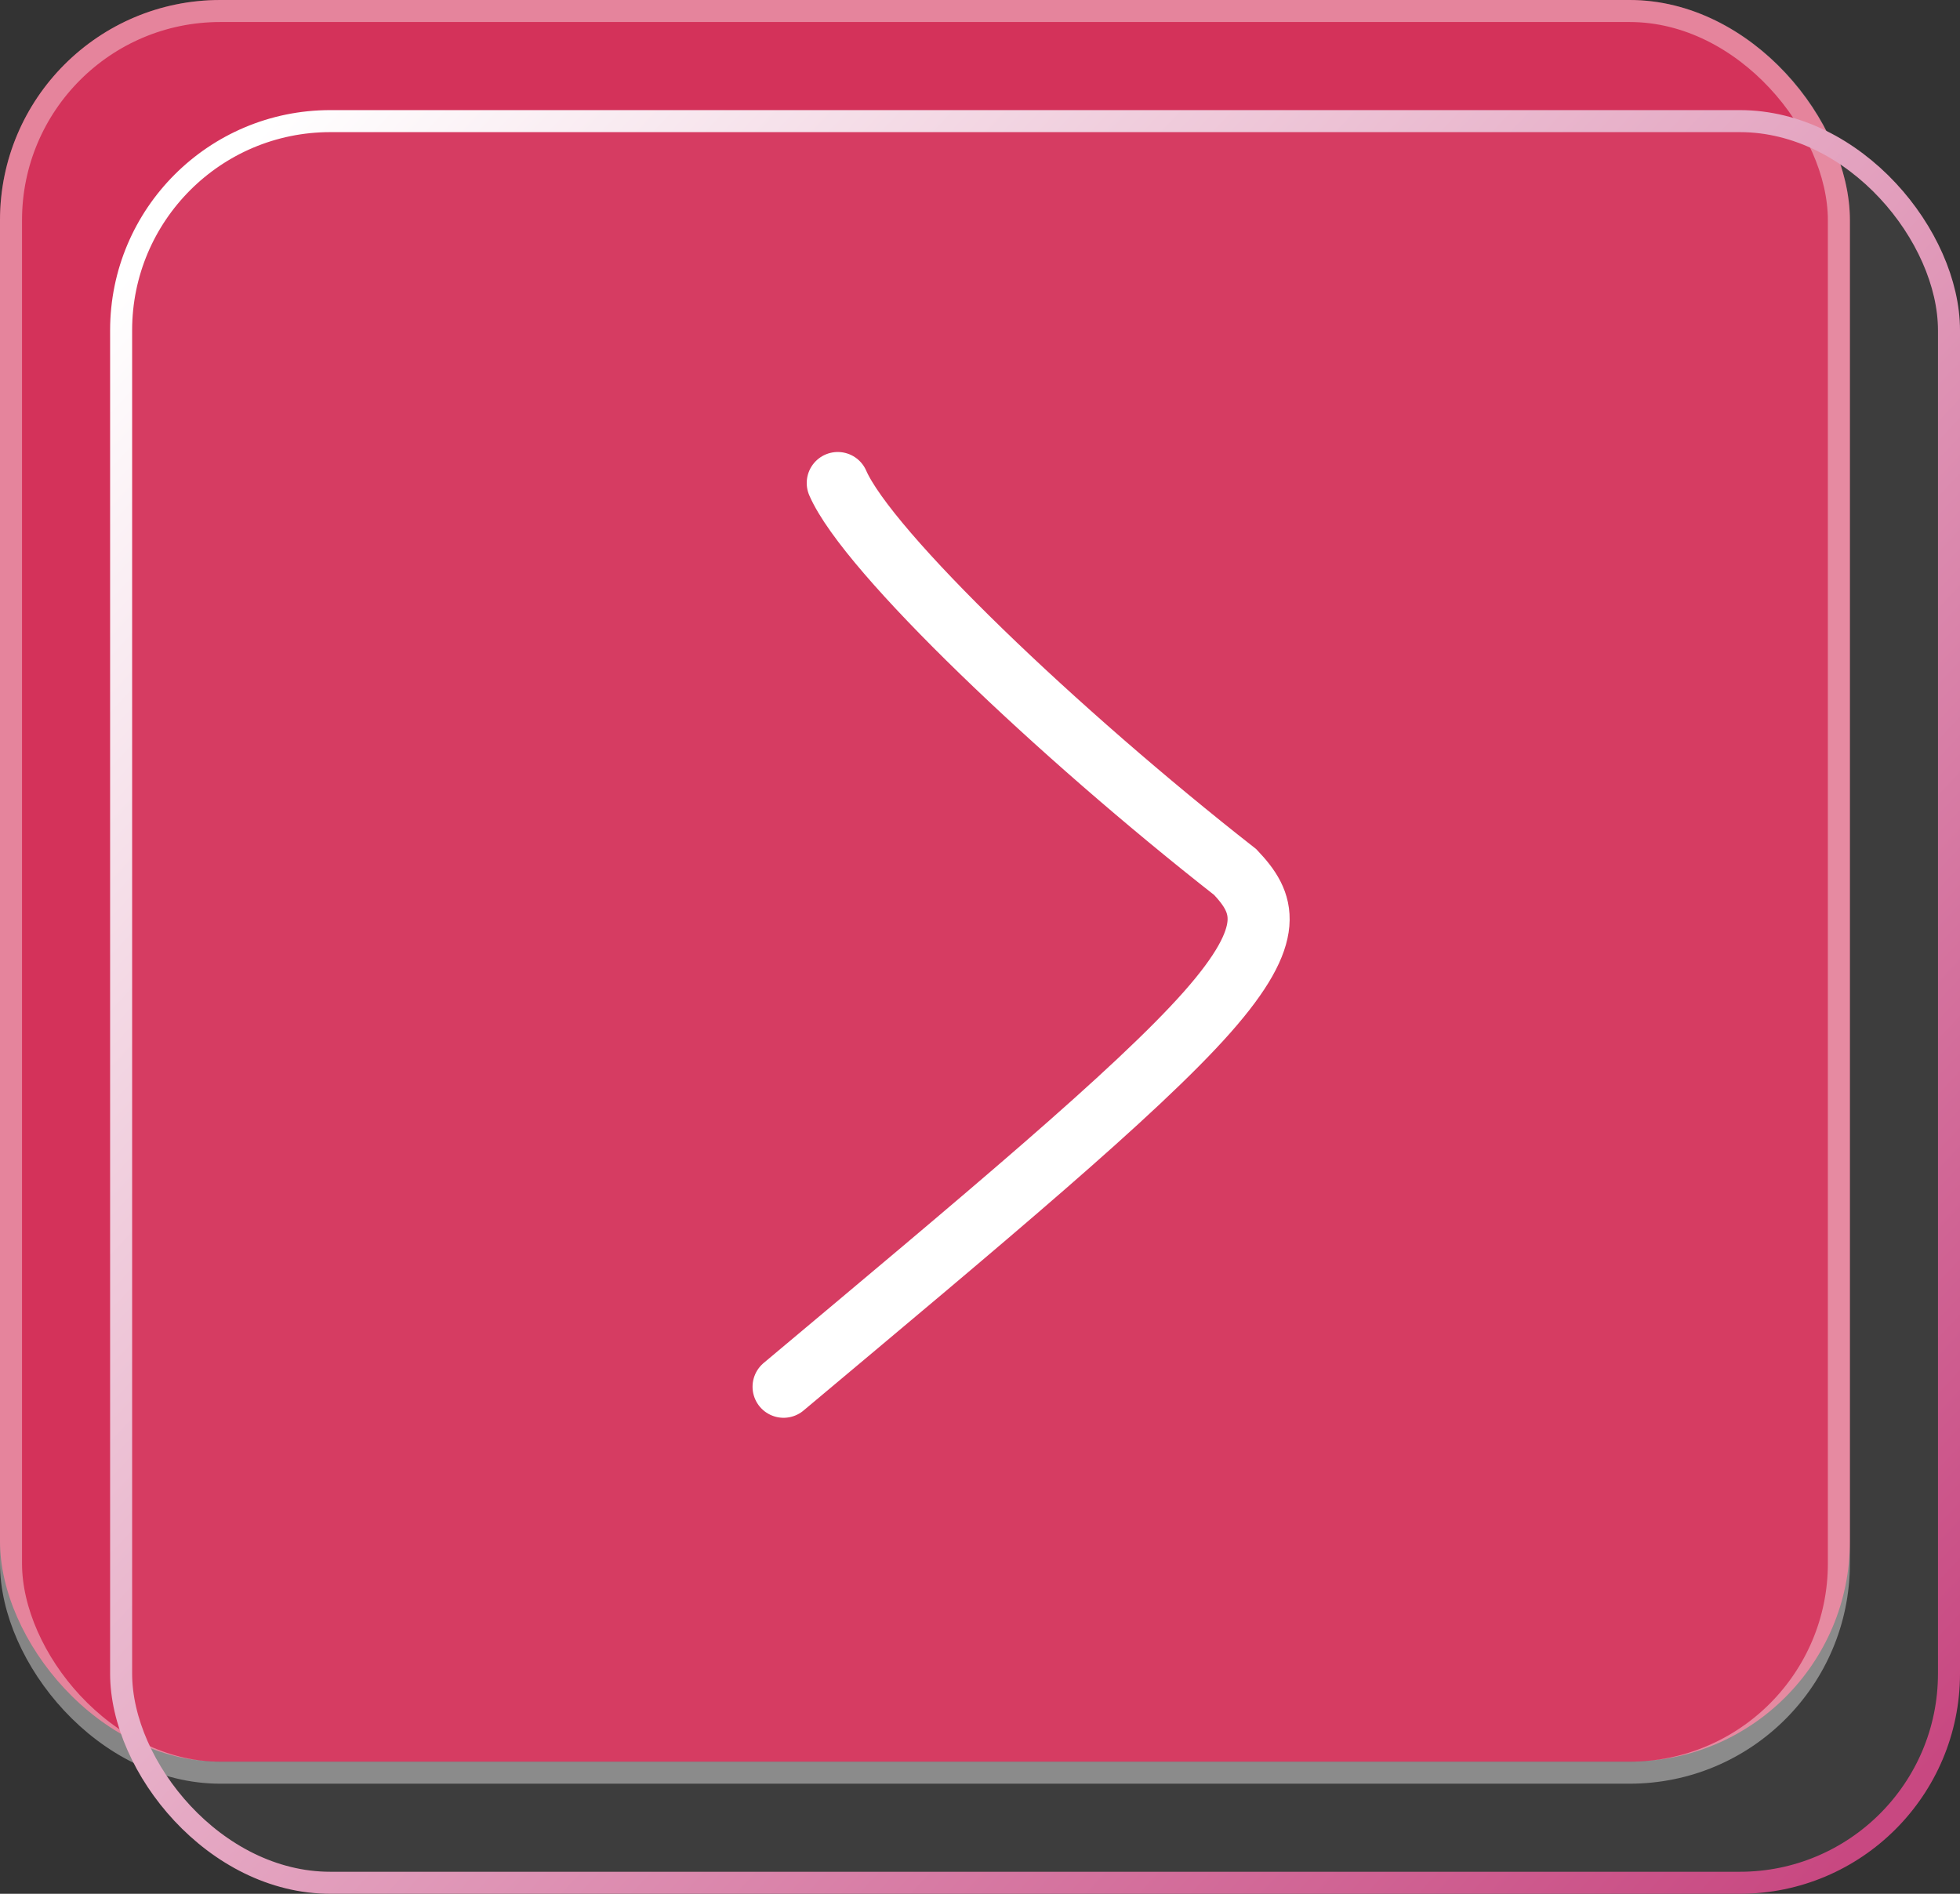 <?xml version="1.0" encoding="UTF-8"?> <svg xmlns="http://www.w3.org/2000/svg" width="89" height="86" viewBox="0 0 89 86" fill="none"><rect x="0" y="0" width="89" height="86" fill="#333333" stroke="none"/><rect data-figma-bg-blur-radius="6" width="84" height="80" rx="10" fill="#FC3264" fill-opacity="0.8"></rect><rect data-figma-bg-blur-radius="6" x="0.5" y="0.5" width="83" height="80" rx="9.5" stroke="white" stroke-opacity="0.4"></rect><rect data-figma-bg-blur-radius="3" x="5.5" y="5.5" width="83" height="80" rx="9.5" fill="white" fill-opacity="0.05" stroke="url(#paint0_linear_627_37)"></rect><path d="M38.041 21.935C39.405 25.063 48.037 33.297 56.089 39.602C57.395 40.985 58.019 42.339 54.816 45.964C51.612 49.589 44.563 55.443 35.581 62.975" stroke="white" stroke-width="2.818" stroke-linecap="round"></path><defs><clipPath id="bgblur_0_627_37_clip_path" transform="translate(6 6)"><rect width="84" height="80" rx="10"></rect></clipPath><clipPath id="bgblur_1_627_37_clip_path" transform="translate(-2 -2)"><rect x="5.5" y="5.5" width="83" height="80" rx="9.5"></rect></clipPath><linearGradient id="paint0_linear_627_37" x1="8.5" y1="9.5" x2="86" y2="82" gradientUnits="userSpaceOnUse"><stop stop-color="white"></stop><stop offset="1" stop-color="#C84881"></stop></linearGradient></defs></svg> 